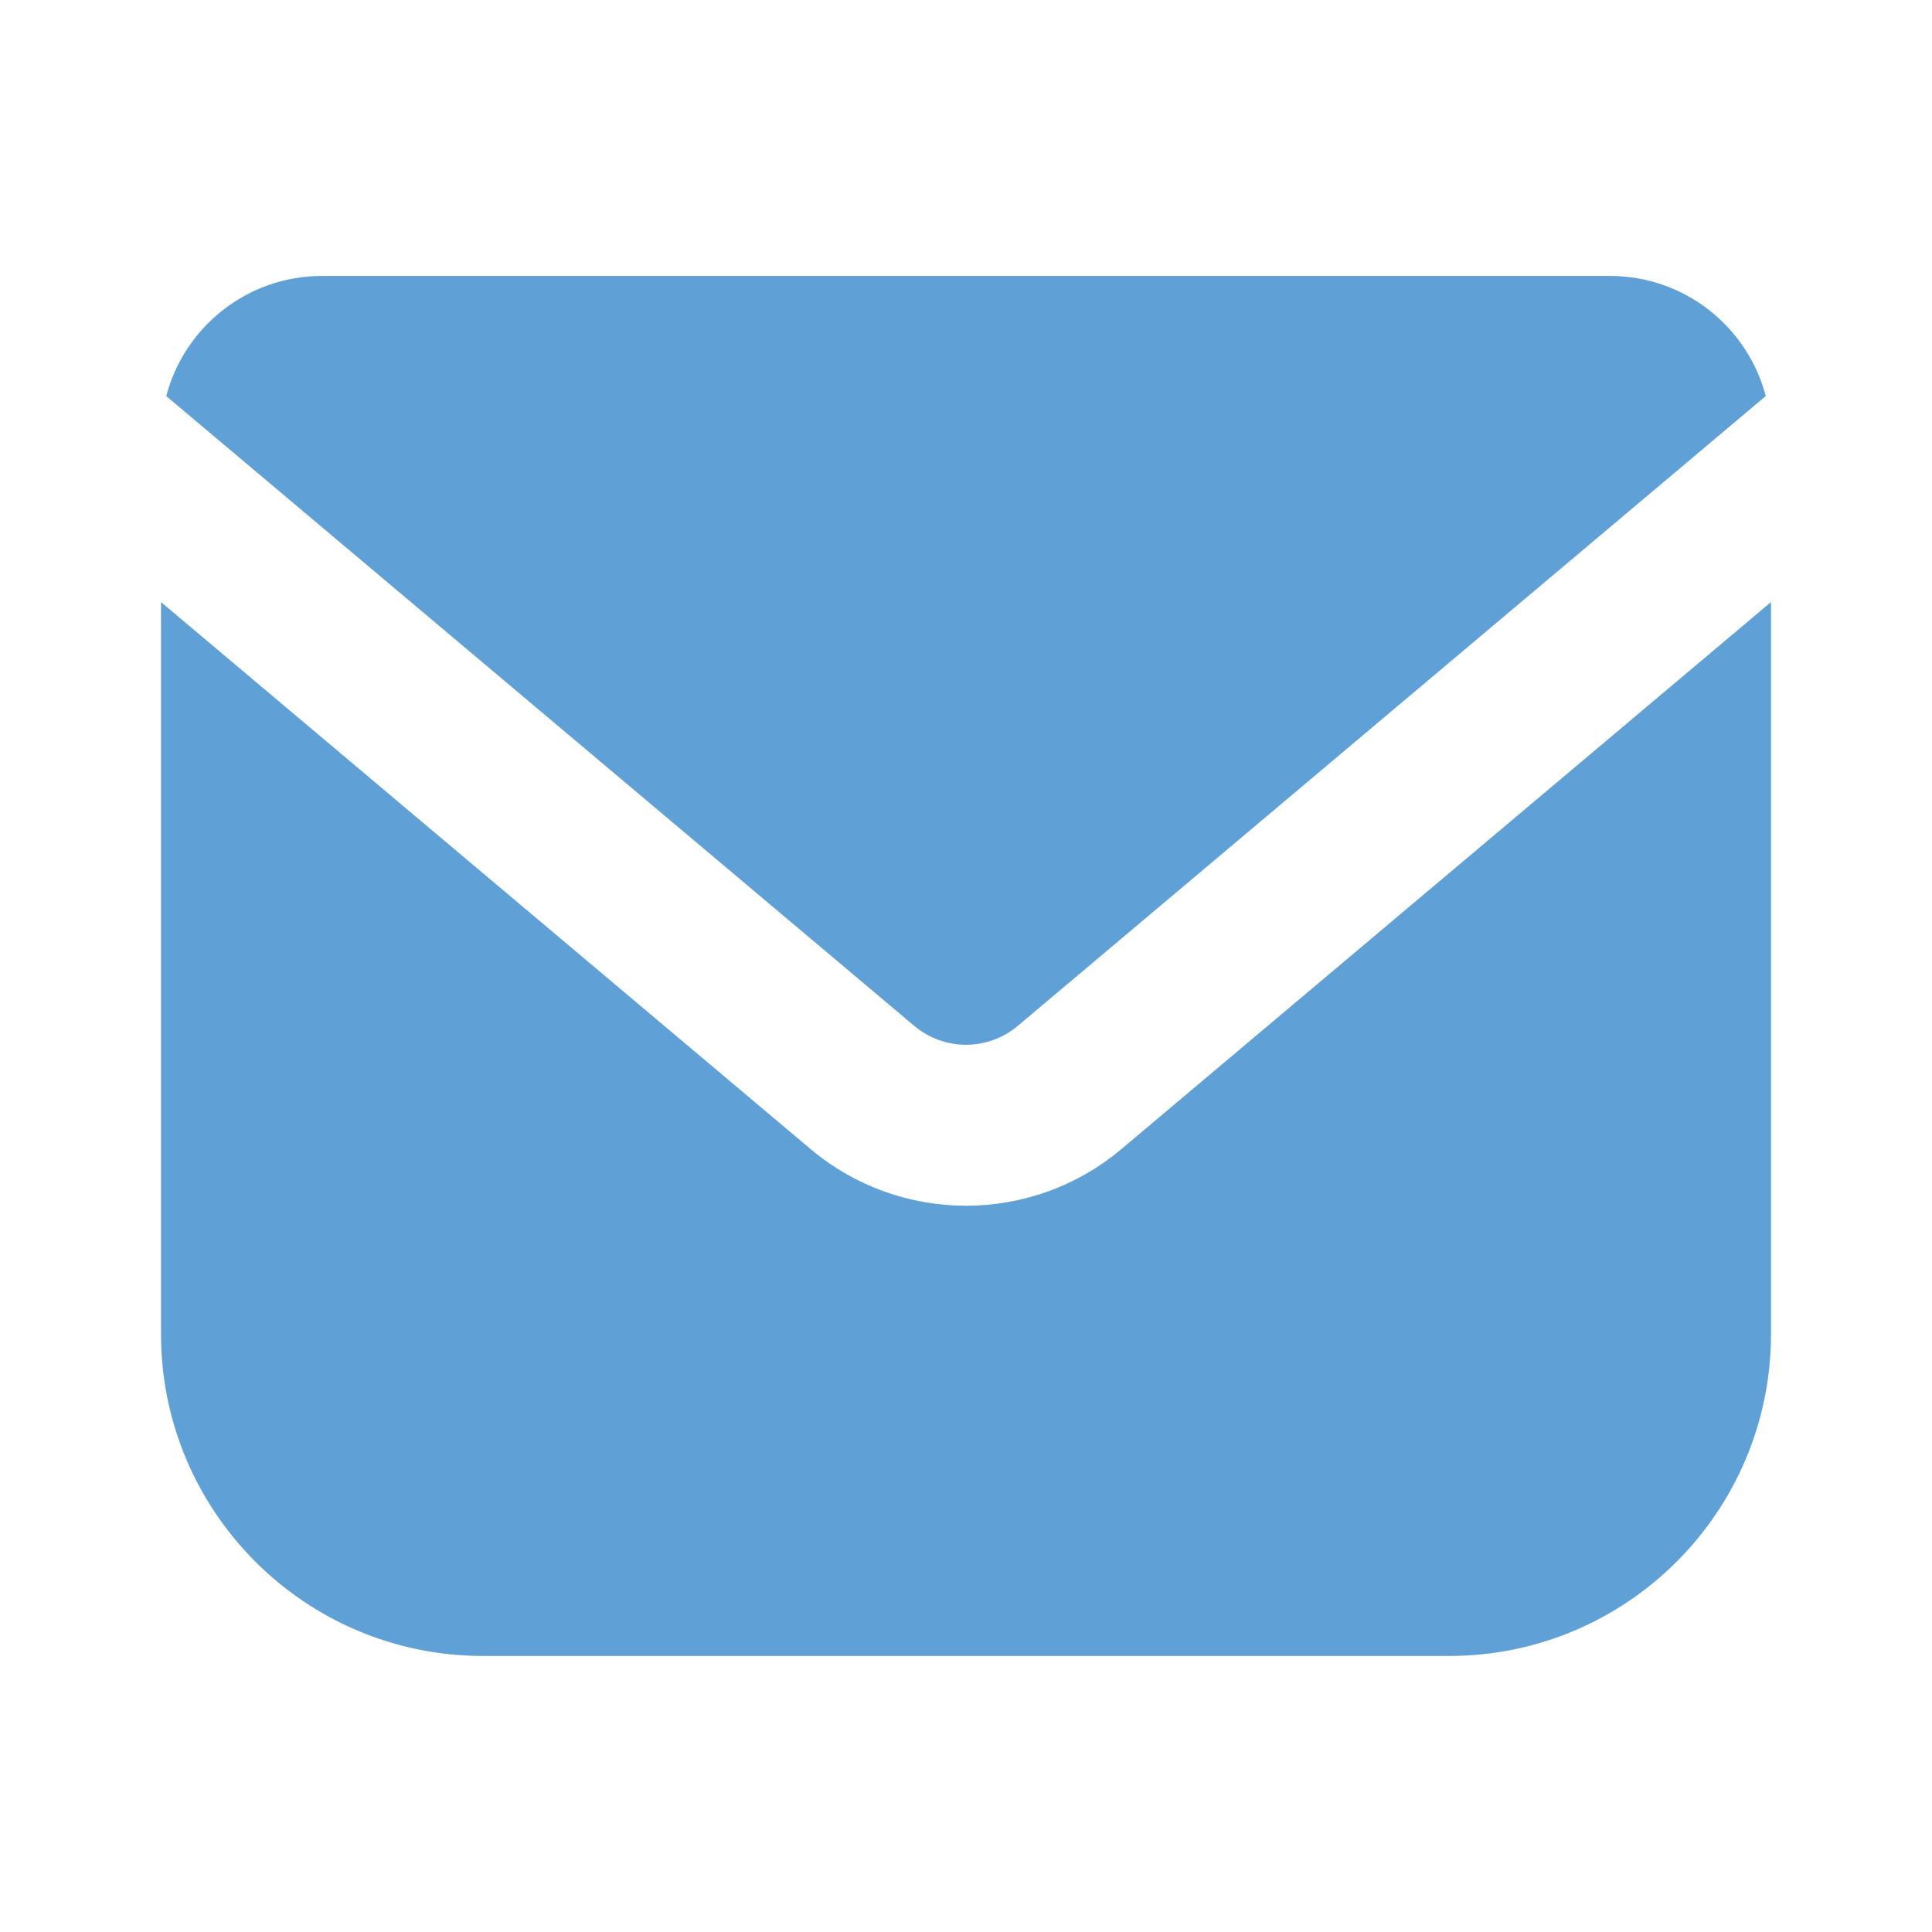 <?xml version="1.0" encoding="UTF-8"?> <svg xmlns="http://www.w3.org/2000/svg" width="24" height="24" viewBox="0 0 24 24" fill="none"><path d="M2 7.479V16.571C2 18.78 3.791 20.571 6 20.571H18C20.209 20.571 22 18.78 22 16.571V7.479L13.932 14.273C12.816 15.213 11.184 15.213 10.068 14.273L2 7.479Z" fill="#5FA1D7"></path><path d="M2.065 4.92C2.29 4.062 3.071 3.428 4 3.428H20C20.929 3.428 21.709 4.061 21.935 4.92L12.644 12.743C12.272 13.057 11.728 13.057 11.356 12.743L2.065 4.92Z" fill="#5FA1D7"></path></svg> 